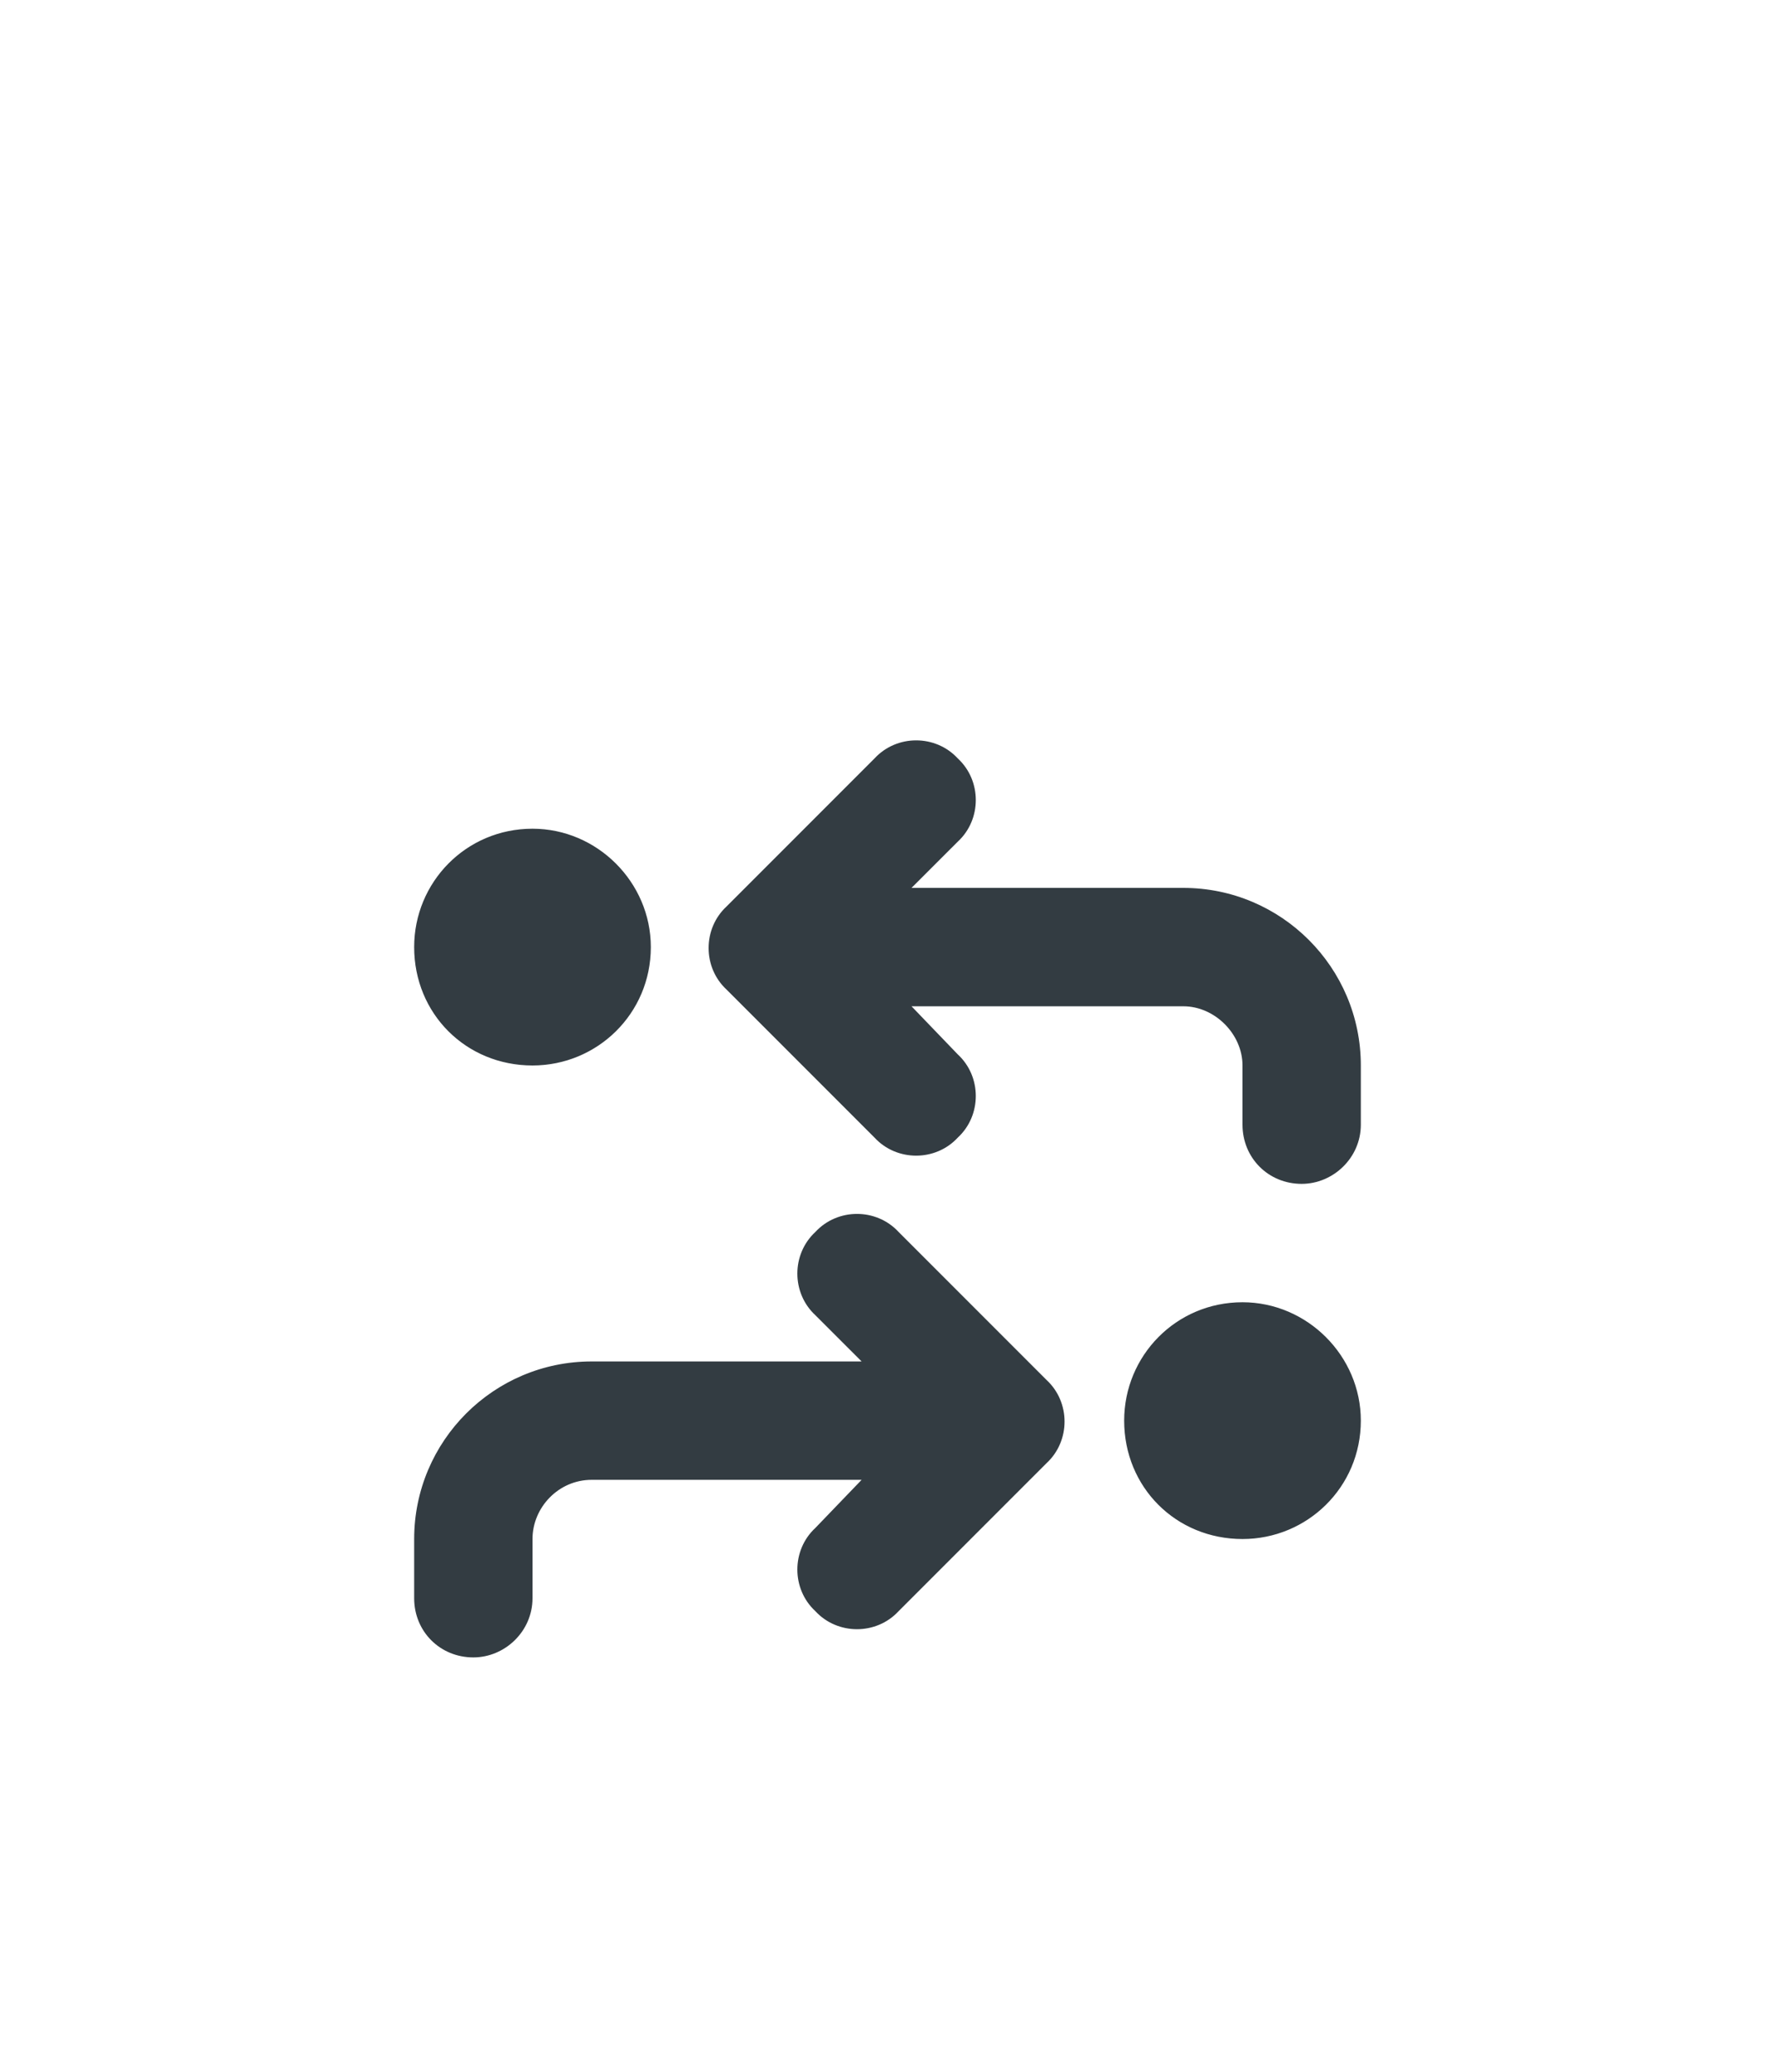 <svg width="60" height="70" viewBox="0 0 60 70" fill="none" xmlns="http://www.w3.org/2000/svg">
<g filter="url(#filter0_d_2294_20491)">
<rect width="60" height="60" rx="12" fill="white" shape-rendering="crispEdges"/>
<path d="M29.562 15.625C30.312 14.812 31.625 14.812 32.375 15.625C33.188 16.375 33.188 17.688 32.375 18.438L30.812 20H40C43.312 20 46 22.688 46 26V28C46 29.125 45.062 30 44 30C42.875 30 42 29.125 42 28V26C42 24.938 41.062 24 40 24H30.812L32.375 25.625C33.188 26.375 33.188 27.688 32.375 28.438C31.625 29.25 30.312 29.25 29.562 28.438L24.562 23.438C23.75 22.688 23.75 21.375 24.562 20.625L29.562 15.625ZM30.375 31.625L35.375 36.625C36.188 37.375 36.188 38.688 35.375 39.438L30.375 44.438C29.625 45.25 28.312 45.25 27.562 44.438C26.75 43.688 26.75 42.375 27.562 41.625L29.125 40H20C18.875 40 18 40.938 18 42V44C18 45.125 17.062 46 16 46C14.875 46 14 45.125 14 44V42C14 38.688 16.688 36 20 36H29.125L27.562 34.438C26.75 33.688 26.75 32.375 27.562 31.625C28.312 30.812 29.625 30.812 30.375 31.625ZM46 38C46 40.25 44.188 42 42 42C39.75 42 38 40.25 38 38C38 35.812 39.75 34 42 34C44.188 34 46 35.812 46 38ZM18 18C20.188 18 22 19.812 22 22C22 24.25 20.188 26 18 26C15.75 26 14 24.25 14 22C14 19.812 15.75 18 18 18Z" fill="#333C42"/>
</g>
<defs>
<filter id="filter0_d_2294_20491" x="0" y="0" width="60" height="70" filterUnits="userSpaceOnUse" color-interpolation-filters="sRGB">
<feFlood flood-opacity="0" result="BackgroundImageFix"/>
<feColorMatrix in="SourceAlpha" type="matrix" values="0 0 0 0 0 0 0 0 0 0 0 0 0 0 0 0 0 0 127 0" result="hardAlpha"/>
<feMorphology radius="10" operator="erode" in="SourceAlpha" result="effect1_dropShadow_2294_20491"/>
<feOffset dy="10"/>
<feGaussianBlur stdDeviation="5"/>
<feComposite in2="hardAlpha" operator="out"/>
<feColorMatrix type="matrix" values="0 0 0 0 0.584 0 0 0 0 0.616 0 0 0 0 0.647 0 0 0 0.08 0"/>
<feBlend mode="normal" in2="BackgroundImageFix" result="effect1_dropShadow_2294_20491"/>
<feBlend mode="normal" in="SourceGraphic" in2="effect1_dropShadow_2294_20491" result="shape"/>
</filter>
</defs>
</svg>

